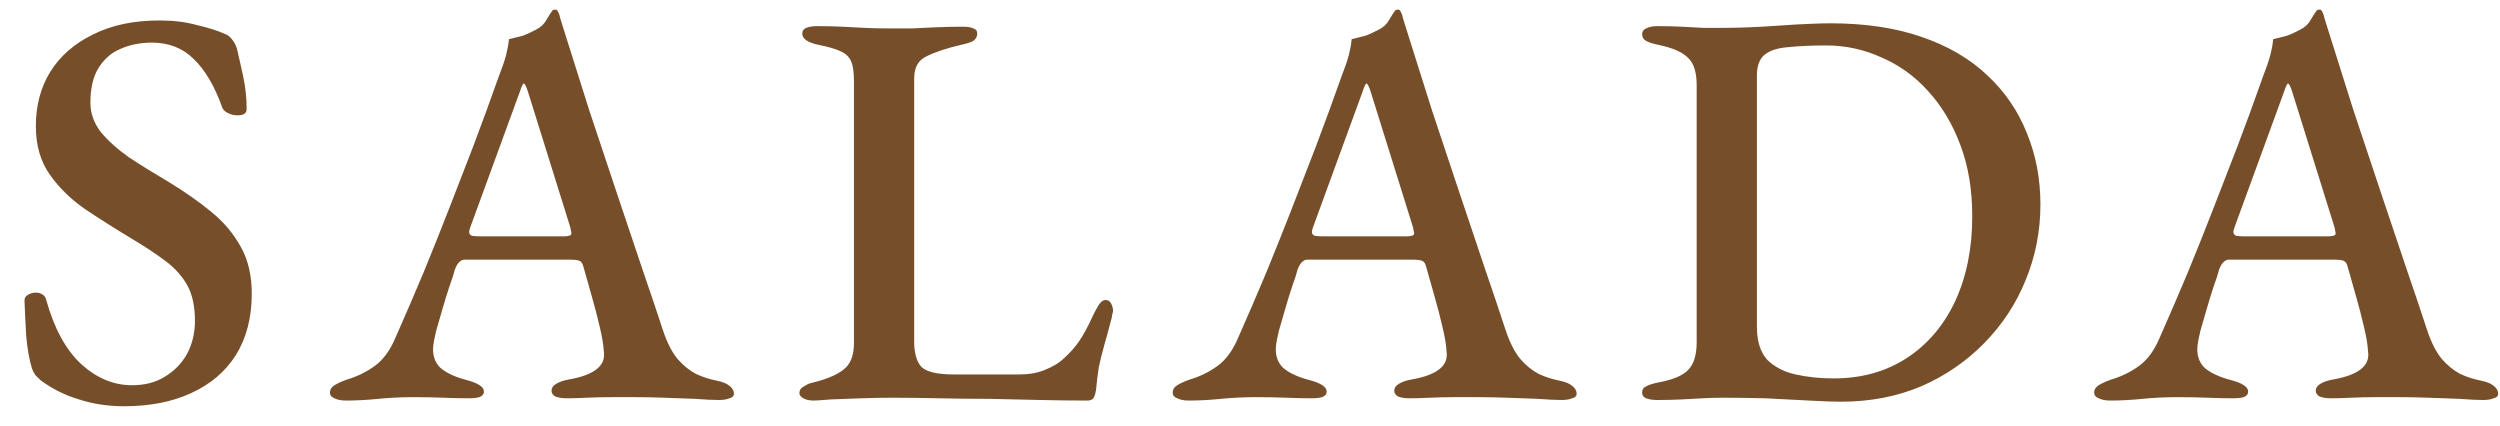 <svg width="88" height="15" viewBox="0 0 88 15" fill="none" xmlns="http://www.w3.org/2000/svg">
<path d="M4.362 14.3C3.802 14.3 3.275 14.22 2.782 14.06C2.288 13.913 1.835 13.687 1.422 13.38C1.368 13.327 1.308 13.267 1.242 13.2C1.188 13.12 1.148 13.04 1.122 12.96C1.028 12.653 0.962 12.273 0.922 11.82C0.895 11.353 0.875 10.94 0.862 10.58C0.862 10.487 0.902 10.42 0.982 10.38C1.062 10.327 1.155 10.3 1.262 10.3C1.355 10.3 1.428 10.32 1.482 10.36C1.548 10.387 1.595 10.447 1.622 10.54C1.902 11.553 2.315 12.313 2.862 12.82C3.408 13.313 4.002 13.56 4.642 13.56C5.095 13.56 5.482 13.46 5.802 13.26C6.135 13.06 6.395 12.793 6.582 12.46C6.768 12.113 6.862 11.727 6.862 11.3C6.862 10.793 6.775 10.38 6.602 10.06C6.428 9.74 6.175 9.453 5.842 9.2C5.508 8.947 5.095 8.673 4.602 8.38C4.068 8.06 3.542 7.727 3.022 7.38C2.515 7.033 2.095 6.627 1.762 6.16C1.428 5.693 1.262 5.12 1.262 4.44C1.262 3.72 1.428 3.087 1.762 2.54C2.108 1.98 2.608 1.54 3.262 1.22C3.915 0.887 4.702 0.72 5.622 0.72C6.102 0.72 6.535 0.773 6.922 0.88C7.322 0.973 7.642 1.073 7.882 1.18C8.002 1.22 8.095 1.287 8.162 1.38C8.242 1.473 8.302 1.587 8.342 1.72C8.408 2 8.482 2.327 8.562 2.7C8.642 3.073 8.682 3.453 8.682 3.84C8.682 3.987 8.575 4.06 8.362 4.06C8.242 4.06 8.128 4.033 8.022 3.98C7.915 3.927 7.848 3.86 7.822 3.78C7.555 3.033 7.222 2.467 6.822 2.08C6.435 1.693 5.942 1.5 5.342 1.5C4.942 1.5 4.575 1.573 4.242 1.72C3.922 1.853 3.662 2.08 3.462 2.4C3.275 2.707 3.182 3.113 3.182 3.62C3.182 3.98 3.302 4.32 3.542 4.64C3.795 4.947 4.128 5.247 4.542 5.54C4.968 5.82 5.442 6.113 5.962 6.42C6.508 6.753 7.002 7.1 7.442 7.46C7.882 7.82 8.228 8.233 8.482 8.7C8.735 9.153 8.862 9.7 8.862 10.34C8.862 11.18 8.675 11.9 8.302 12.5C7.928 13.087 7.402 13.533 6.722 13.84C6.055 14.147 5.268 14.3 4.362 14.3ZM12.174 14.1C12.014 14.1 11.88 14.073 11.774 14.02C11.667 13.98 11.614 13.913 11.614 13.82C11.614 13.713 11.667 13.627 11.774 13.56C11.88 13.493 12.027 13.427 12.214 13.36C12.574 13.253 12.9 13.093 13.194 12.88C13.487 12.667 13.727 12.34 13.914 11.9C14.274 11.087 14.607 10.313 14.914 9.58C15.22 8.833 15.514 8.1 15.794 7.38C16.074 6.66 16.36 5.92 16.654 5.16C16.947 4.387 17.247 3.567 17.554 2.7C17.674 2.393 17.761 2.14 17.814 1.94C17.867 1.727 17.901 1.54 17.914 1.38C18.087 1.34 18.247 1.3 18.394 1.26C18.541 1.207 18.701 1.133 18.874 1.04C19.034 0.96 19.154 0.847 19.234 0.7C19.327 0.54 19.401 0.427 19.454 0.36C19.48 0.347 19.507 0.34 19.534 0.34C19.574 0.327 19.607 0.347 19.634 0.4C19.674 0.467 19.701 0.54 19.714 0.62C19.741 0.7 19.767 0.787 19.794 0.88C20.101 1.853 20.414 2.847 20.734 3.86C21.067 4.86 21.394 5.84 21.714 6.8C22.034 7.76 22.334 8.653 22.614 9.48C22.894 10.293 23.134 11.007 23.334 11.62C23.48 12.06 23.654 12.4 23.854 12.64C24.054 12.867 24.267 13.04 24.494 13.16C24.721 13.267 24.967 13.347 25.234 13.4C25.434 13.44 25.581 13.5 25.674 13.58C25.78 13.66 25.834 13.753 25.834 13.86C25.834 13.94 25.78 13.993 25.674 14.02C25.581 14.06 25.46 14.08 25.314 14.08C25.101 14.08 24.82 14.067 24.474 14.04C24.127 14.027 23.767 14.013 23.394 14C23.02 13.987 22.68 13.98 22.374 13.98C22.12 13.98 21.84 13.98 21.534 13.98C21.227 13.98 20.934 13.987 20.654 14C20.387 14.013 20.154 14.02 19.954 14.02C19.794 14.02 19.66 14 19.554 13.96C19.46 13.907 19.414 13.84 19.414 13.76C19.414 13.653 19.474 13.567 19.594 13.5C19.714 13.433 19.854 13.387 20.014 13.36C20.467 13.28 20.794 13.16 20.994 13C21.207 12.84 21.294 12.627 21.254 12.36C21.241 12.133 21.194 11.853 21.114 11.52C21.034 11.173 20.941 10.813 20.834 10.44C20.727 10.053 20.627 9.7 20.534 9.38C20.507 9.273 20.46 9.207 20.394 9.18C20.327 9.153 20.214 9.14 20.054 9.14H16.354C16.287 9.14 16.227 9.167 16.174 9.22C16.12 9.26 16.067 9.347 16.014 9.48C15.974 9.64 15.907 9.847 15.814 10.1C15.734 10.34 15.654 10.6 15.574 10.88C15.494 11.147 15.421 11.4 15.354 11.64C15.3 11.867 15.267 12.033 15.254 12.14C15.214 12.473 15.294 12.74 15.494 12.94C15.707 13.127 16.02 13.273 16.434 13.38C16.834 13.487 17.034 13.62 17.034 13.78C17.034 13.873 16.98 13.94 16.874 13.98C16.78 14.007 16.654 14.02 16.494 14.02C16.241 14.02 15.947 14.013 15.614 14C15.28 13.987 14.927 13.98 14.554 13.98C14.127 13.98 13.714 14 13.314 14.04C12.914 14.08 12.534 14.1 12.174 14.1ZM16.914 8.32H19.834C20.02 8.32 20.114 8.287 20.114 8.22C20.114 8.18 20.107 8.147 20.094 8.12C20.094 8.093 20.087 8.053 20.074 8L18.594 3.26C18.527 3.047 18.474 2.94 18.434 2.94C18.407 2.94 18.36 3.04 18.294 3.24L16.554 8C16.527 8.08 16.514 8.133 16.514 8.16C16.514 8.227 16.547 8.273 16.614 8.3C16.694 8.313 16.794 8.32 16.914 8.32ZM28.639 14.1C28.492 14.1 28.372 14.073 28.279 14.02C28.185 13.967 28.139 13.907 28.139 13.84C28.139 13.733 28.192 13.653 28.299 13.6C28.405 13.533 28.492 13.493 28.559 13.48C29.065 13.36 29.439 13.207 29.679 13.02C29.932 12.833 30.059 12.52 30.059 12.08V2.86C30.059 2.54 30.025 2.307 29.959 2.16C29.892 2 29.765 1.88 29.579 1.8C29.405 1.72 29.152 1.647 28.819 1.58C28.432 1.5 28.239 1.367 28.239 1.18C28.239 1.087 28.285 1.02 28.379 0.98C28.485 0.94 28.612 0.92 28.759 0.92C29.092 0.92 29.392 0.927 29.659 0.94C29.925 0.953 30.179 0.967 30.419 0.98C30.659 0.993 30.925 1 31.219 1C31.525 1 31.819 1 32.099 1C32.379 0.987 32.665 0.973 32.959 0.96C33.252 0.947 33.565 0.94 33.899 0.94C34.059 0.94 34.179 0.96 34.259 1C34.352 1.027 34.399 1.087 34.399 1.18C34.399 1.287 34.352 1.373 34.259 1.44C34.165 1.493 34.019 1.54 33.819 1.58C33.312 1.7 32.912 1.833 32.619 1.98C32.325 2.113 32.179 2.373 32.179 2.76V12.02C32.179 12.433 32.265 12.733 32.439 12.92C32.625 13.093 32.999 13.18 33.559 13.18H35.879C36.225 13.18 36.525 13.127 36.779 13.02C37.045 12.913 37.252 12.793 37.399 12.66C37.652 12.433 37.845 12.22 37.979 12.02C38.125 11.807 38.279 11.527 38.439 11.18C38.505 11.033 38.579 10.893 38.659 10.76C38.739 10.627 38.825 10.56 38.919 10.56C39.012 10.56 39.079 10.607 39.119 10.7C39.159 10.78 39.179 10.86 39.179 10.94C39.179 10.967 39.172 11 39.159 11.04C39.145 11.08 39.139 11.12 39.139 11.16C39.045 11.52 38.959 11.84 38.879 12.12C38.799 12.4 38.732 12.667 38.679 12.92C38.639 13.173 38.605 13.447 38.579 13.74C38.565 13.833 38.539 13.92 38.499 14C38.459 14.067 38.385 14.1 38.279 14.1C37.759 14.1 37.205 14.093 36.619 14.08C36.032 14.067 35.439 14.053 34.839 14.04C34.239 14.04 33.645 14.033 33.059 14.02C32.485 14.007 31.932 14 31.399 14C31.079 14 30.719 14.007 30.319 14.02C29.932 14.033 29.572 14.047 29.239 14.06C28.919 14.087 28.719 14.1 28.639 14.1ZM41.838 14.1C41.678 14.1 41.545 14.073 41.438 14.02C41.331 13.98 41.278 13.913 41.278 13.82C41.278 13.713 41.331 13.627 41.438 13.56C41.545 13.493 41.691 13.427 41.878 13.36C42.238 13.253 42.565 13.093 42.858 12.88C43.151 12.667 43.391 12.34 43.578 11.9C43.938 11.087 44.271 10.313 44.578 9.58C44.885 8.833 45.178 8.1 45.458 7.38C45.738 6.66 46.025 5.92 46.318 5.16C46.611 4.387 46.911 3.567 47.218 2.7C47.338 2.393 47.425 2.14 47.478 1.94C47.531 1.727 47.565 1.54 47.578 1.38C47.751 1.34 47.911 1.3 48.058 1.26C48.205 1.207 48.365 1.133 48.538 1.04C48.698 0.96 48.818 0.847 48.898 0.7C48.991 0.54 49.065 0.427 49.118 0.36C49.145 0.347 49.171 0.34 49.198 0.34C49.238 0.327 49.271 0.347 49.298 0.4C49.338 0.467 49.365 0.54 49.378 0.62C49.405 0.7 49.431 0.787 49.458 0.88C49.765 1.853 50.078 2.847 50.398 3.86C50.731 4.86 51.058 5.84 51.378 6.8C51.698 7.76 51.998 8.653 52.278 9.48C52.558 10.293 52.798 11.007 52.998 11.62C53.145 12.06 53.318 12.4 53.518 12.64C53.718 12.867 53.931 13.04 54.158 13.16C54.385 13.267 54.631 13.347 54.898 13.4C55.098 13.44 55.245 13.5 55.338 13.58C55.445 13.66 55.498 13.753 55.498 13.86C55.498 13.94 55.445 13.993 55.338 14.02C55.245 14.06 55.125 14.08 54.978 14.08C54.765 14.08 54.485 14.067 54.138 14.04C53.791 14.027 53.431 14.013 53.058 14C52.685 13.987 52.345 13.98 52.038 13.98C51.785 13.98 51.505 13.98 51.198 13.98C50.891 13.98 50.598 13.987 50.318 14C50.051 14.013 49.818 14.02 49.618 14.02C49.458 14.02 49.325 14 49.218 13.96C49.125 13.907 49.078 13.84 49.078 13.76C49.078 13.653 49.138 13.567 49.258 13.5C49.378 13.433 49.518 13.387 49.678 13.36C50.131 13.28 50.458 13.16 50.658 13C50.871 12.84 50.958 12.627 50.918 12.36C50.905 12.133 50.858 11.853 50.778 11.52C50.698 11.173 50.605 10.813 50.498 10.44C50.391 10.053 50.291 9.7 50.198 9.38C50.171 9.273 50.125 9.207 50.058 9.18C49.991 9.153 49.878 9.14 49.718 9.14H46.018C45.951 9.14 45.891 9.167 45.838 9.22C45.785 9.26 45.731 9.347 45.678 9.48C45.638 9.64 45.571 9.847 45.478 10.1C45.398 10.34 45.318 10.6 45.238 10.88C45.158 11.147 45.085 11.4 45.018 11.64C44.965 11.867 44.931 12.033 44.918 12.14C44.878 12.473 44.958 12.74 45.158 12.94C45.371 13.127 45.685 13.273 46.098 13.38C46.498 13.487 46.698 13.62 46.698 13.78C46.698 13.873 46.645 13.94 46.538 13.98C46.445 14.007 46.318 14.02 46.158 14.02C45.905 14.02 45.611 14.013 45.278 14C44.945 13.987 44.591 13.98 44.218 13.98C43.791 13.98 43.378 14 42.978 14.04C42.578 14.08 42.198 14.1 41.838 14.1ZM46.578 8.32H49.498C49.685 8.32 49.778 8.287 49.778 8.22C49.778 8.18 49.771 8.147 49.758 8.12C49.758 8.093 49.751 8.053 49.738 8L48.258 3.26C48.191 3.047 48.138 2.94 48.098 2.94C48.071 2.94 48.025 3.04 47.958 3.24L46.218 8C46.191 8.08 46.178 8.133 46.178 8.16C46.178 8.227 46.211 8.273 46.278 8.3C46.358 8.313 46.458 8.32 46.578 8.32ZM64.803 14.14C64.549 14.14 64.176 14.127 63.683 14.1C63.203 14.073 62.689 14.047 62.143 14.02C61.596 14.007 61.109 14 60.683 14C60.416 14 60.163 14.007 59.923 14.02C59.696 14.033 59.456 14.047 59.203 14.06C58.949 14.073 58.656 14.08 58.323 14.08C58.176 14.08 58.049 14.06 57.943 14.02C57.849 13.98 57.803 13.913 57.803 13.82C57.803 13.713 57.849 13.64 57.943 13.6C58.036 13.547 58.183 13.5 58.383 13.46C58.889 13.367 59.236 13.22 59.423 13.02C59.623 12.82 59.723 12.493 59.723 12.04V3C59.723 2.547 59.623 2.227 59.423 2.04C59.236 1.84 58.889 1.687 58.383 1.58C58.183 1.54 58.036 1.493 57.943 1.44C57.849 1.387 57.803 1.307 57.803 1.2C57.803 1.107 57.849 1.04 57.943 1C58.049 0.947 58.176 0.92 58.323 0.92C58.656 0.92 58.949 0.927 59.203 0.94C59.456 0.953 59.703 0.967 59.943 0.98C60.183 0.98 60.456 0.98 60.763 0.98C60.976 0.98 61.249 0.973 61.583 0.96C61.916 0.947 62.269 0.927 62.643 0.9C63.016 0.873 63.363 0.853 63.683 0.84C64.003 0.827 64.249 0.82 64.423 0.82C65.649 0.82 66.723 0.98 67.643 1.3C68.576 1.62 69.349 2.073 69.963 2.66C70.576 3.233 71.036 3.907 71.343 4.68C71.663 5.453 71.823 6.293 71.823 7.2C71.823 8.133 71.649 9.02 71.303 9.86C70.969 10.687 70.483 11.427 69.843 12.08C69.216 12.72 68.476 13.227 67.623 13.6C66.769 13.96 65.829 14.14 64.803 14.14ZM64.543 13.32C65.529 13.32 66.389 13.08 67.123 12.6C67.856 12.12 68.423 11.453 68.823 10.6C69.223 9.733 69.423 8.74 69.423 7.62C69.423 6.673 69.283 5.833 69.003 5.1C68.723 4.353 68.343 3.72 67.863 3.2C67.396 2.68 66.849 2.287 66.223 2.02C65.609 1.74 64.963 1.6 64.283 1.6C63.763 1.6 63.316 1.62 62.943 1.66C62.583 1.687 62.309 1.773 62.123 1.92C61.936 2.067 61.843 2.313 61.843 2.66V11.5C61.843 12.007 61.963 12.393 62.203 12.66C62.456 12.913 62.789 13.087 63.203 13.18C63.616 13.273 64.063 13.32 64.543 13.32ZM74.275 14.1C74.115 14.1 73.982 14.073 73.875 14.02C73.769 13.98 73.715 13.913 73.715 13.82C73.715 13.713 73.769 13.627 73.875 13.56C73.982 13.493 74.129 13.427 74.315 13.36C74.675 13.253 75.002 13.093 75.295 12.88C75.589 12.667 75.829 12.34 76.015 11.9C76.375 11.087 76.709 10.313 77.015 9.58C77.322 8.833 77.615 8.1 77.895 7.38C78.175 6.66 78.462 5.92 78.755 5.16C79.049 4.387 79.349 3.567 79.655 2.7C79.775 2.393 79.862 2.14 79.915 1.94C79.969 1.727 80.002 1.54 80.015 1.38C80.189 1.34 80.349 1.3 80.495 1.26C80.642 1.207 80.802 1.133 80.975 1.04C81.135 0.96 81.255 0.847 81.335 0.7C81.429 0.54 81.502 0.427 81.555 0.36C81.582 0.347 81.609 0.34 81.635 0.34C81.675 0.327 81.709 0.347 81.735 0.4C81.775 0.467 81.802 0.54 81.815 0.62C81.842 0.7 81.869 0.787 81.895 0.88C82.202 1.853 82.515 2.847 82.835 3.86C83.169 4.86 83.495 5.84 83.815 6.8C84.135 7.76 84.435 8.653 84.715 9.48C84.995 10.293 85.235 11.007 85.435 11.62C85.582 12.06 85.755 12.4 85.955 12.64C86.155 12.867 86.369 13.04 86.595 13.16C86.822 13.267 87.069 13.347 87.335 13.4C87.535 13.44 87.682 13.5 87.775 13.58C87.882 13.66 87.935 13.753 87.935 13.86C87.935 13.94 87.882 13.993 87.775 14.02C87.682 14.06 87.562 14.08 87.415 14.08C87.202 14.08 86.922 14.067 86.575 14.04C86.229 14.027 85.869 14.013 85.495 14C85.122 13.987 84.782 13.98 84.475 13.98C84.222 13.98 83.942 13.98 83.635 13.98C83.329 13.98 83.035 13.987 82.755 14C82.489 14.013 82.255 14.02 82.055 14.02C81.895 14.02 81.762 14 81.655 13.96C81.562 13.907 81.515 13.84 81.515 13.76C81.515 13.653 81.575 13.567 81.695 13.5C81.815 13.433 81.955 13.387 82.115 13.36C82.569 13.28 82.895 13.16 83.095 13C83.309 12.84 83.395 12.627 83.355 12.36C83.342 12.133 83.295 11.853 83.215 11.52C83.135 11.173 83.042 10.813 82.935 10.44C82.829 10.053 82.729 9.7 82.635 9.38C82.609 9.273 82.562 9.207 82.495 9.18C82.429 9.153 82.315 9.14 82.155 9.14H78.455C78.389 9.14 78.329 9.167 78.275 9.22C78.222 9.26 78.169 9.347 78.115 9.48C78.075 9.64 78.009 9.847 77.915 10.1C77.835 10.34 77.755 10.6 77.675 10.88C77.595 11.147 77.522 11.4 77.455 11.64C77.402 11.867 77.369 12.033 77.355 12.14C77.315 12.473 77.395 12.74 77.595 12.94C77.809 13.127 78.122 13.273 78.535 13.38C78.935 13.487 79.135 13.62 79.135 13.78C79.135 13.873 79.082 13.94 78.975 13.98C78.882 14.007 78.755 14.02 78.595 14.02C78.342 14.02 78.049 14.013 77.715 14C77.382 13.987 77.029 13.98 76.655 13.98C76.229 13.98 75.815 14 75.415 14.04C75.015 14.08 74.635 14.1 74.275 14.1ZM79.015 8.32H81.935C82.122 8.32 82.215 8.287 82.215 8.22C82.215 8.18 82.209 8.147 82.195 8.12C82.195 8.093 82.189 8.053 82.175 8L80.695 3.26C80.629 3.047 80.575 2.94 80.535 2.94C80.509 2.94 80.462 3.04 80.395 3.24L78.655 8C78.629 8.08 78.615 8.133 78.615 8.16C78.615 8.227 78.649 8.273 78.715 8.3C78.795 8.313 78.895 8.32 79.015 8.32Z" fill="#764F2A"/>
</svg>
